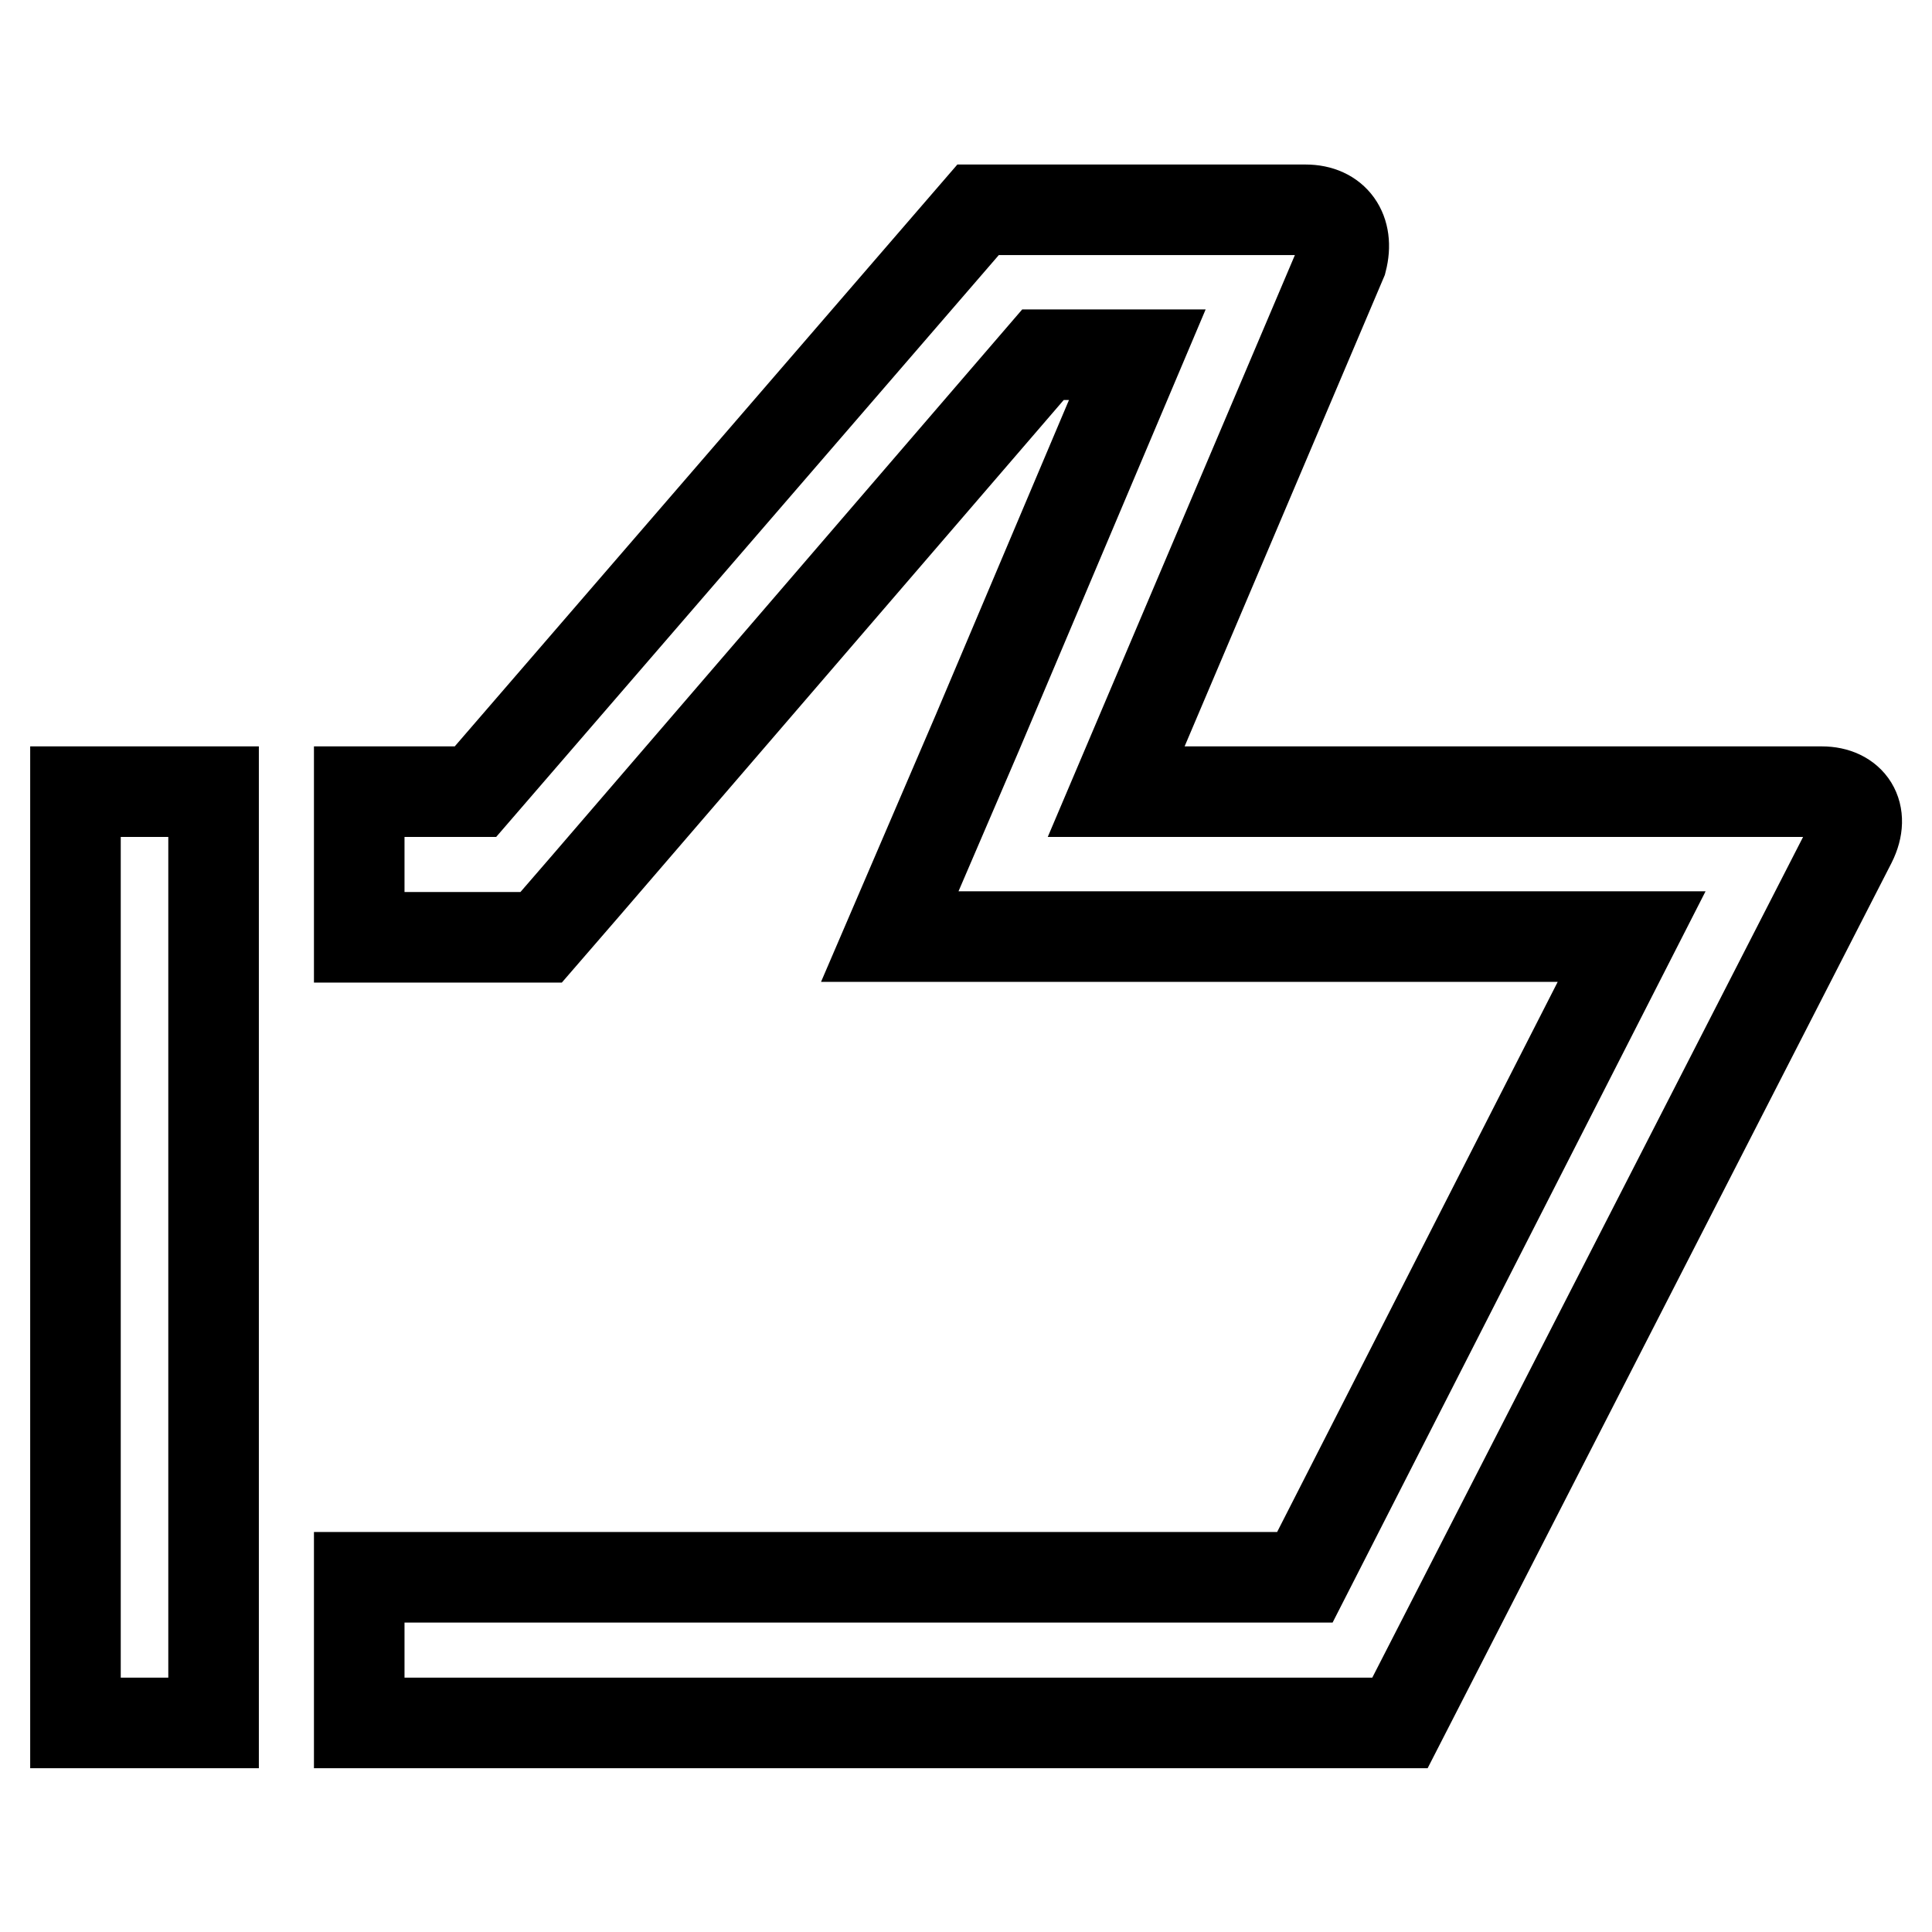 <?xml version="1.0" encoding="utf-8"?>
<!-- Svg Vector Icons : http://www.onlinewebfonts.com/icon -->
<!DOCTYPE svg PUBLIC "-//W3C//DTD SVG 1.1//EN" "http://www.w3.org/Graphics/SVG/1.1/DTD/svg11.dtd">
<svg version="1.1" xmlns="http://www.w3.org/2000/svg" xmlns:xlink="http://www.w3.org/1999/xlink" x="0px" y="0px" viewBox="0 0 256 256" enable-background="new 0 0 256 256" xml:space="preserve">
<g> <path stroke-width="12" fill-opacity="0" stroke="#000000"  d="M241.4,104.9h-93.5l29.9-70.4c1-3.9-1-6.7-4.8-6.7h-43.4L63,104.9H47.6v19.3h24.1l5.8-6.7L138.2,47h12.5 l-21.2,50.1l-11.6,27h98.3L172.9,209H47.6v19.3h137.9l59.8-116.7C247.2,107.8,245.2,104.9,241.4,104.9z M10,104.9h18.3v123.4H10 V104.9z"/></g>
</svg>
